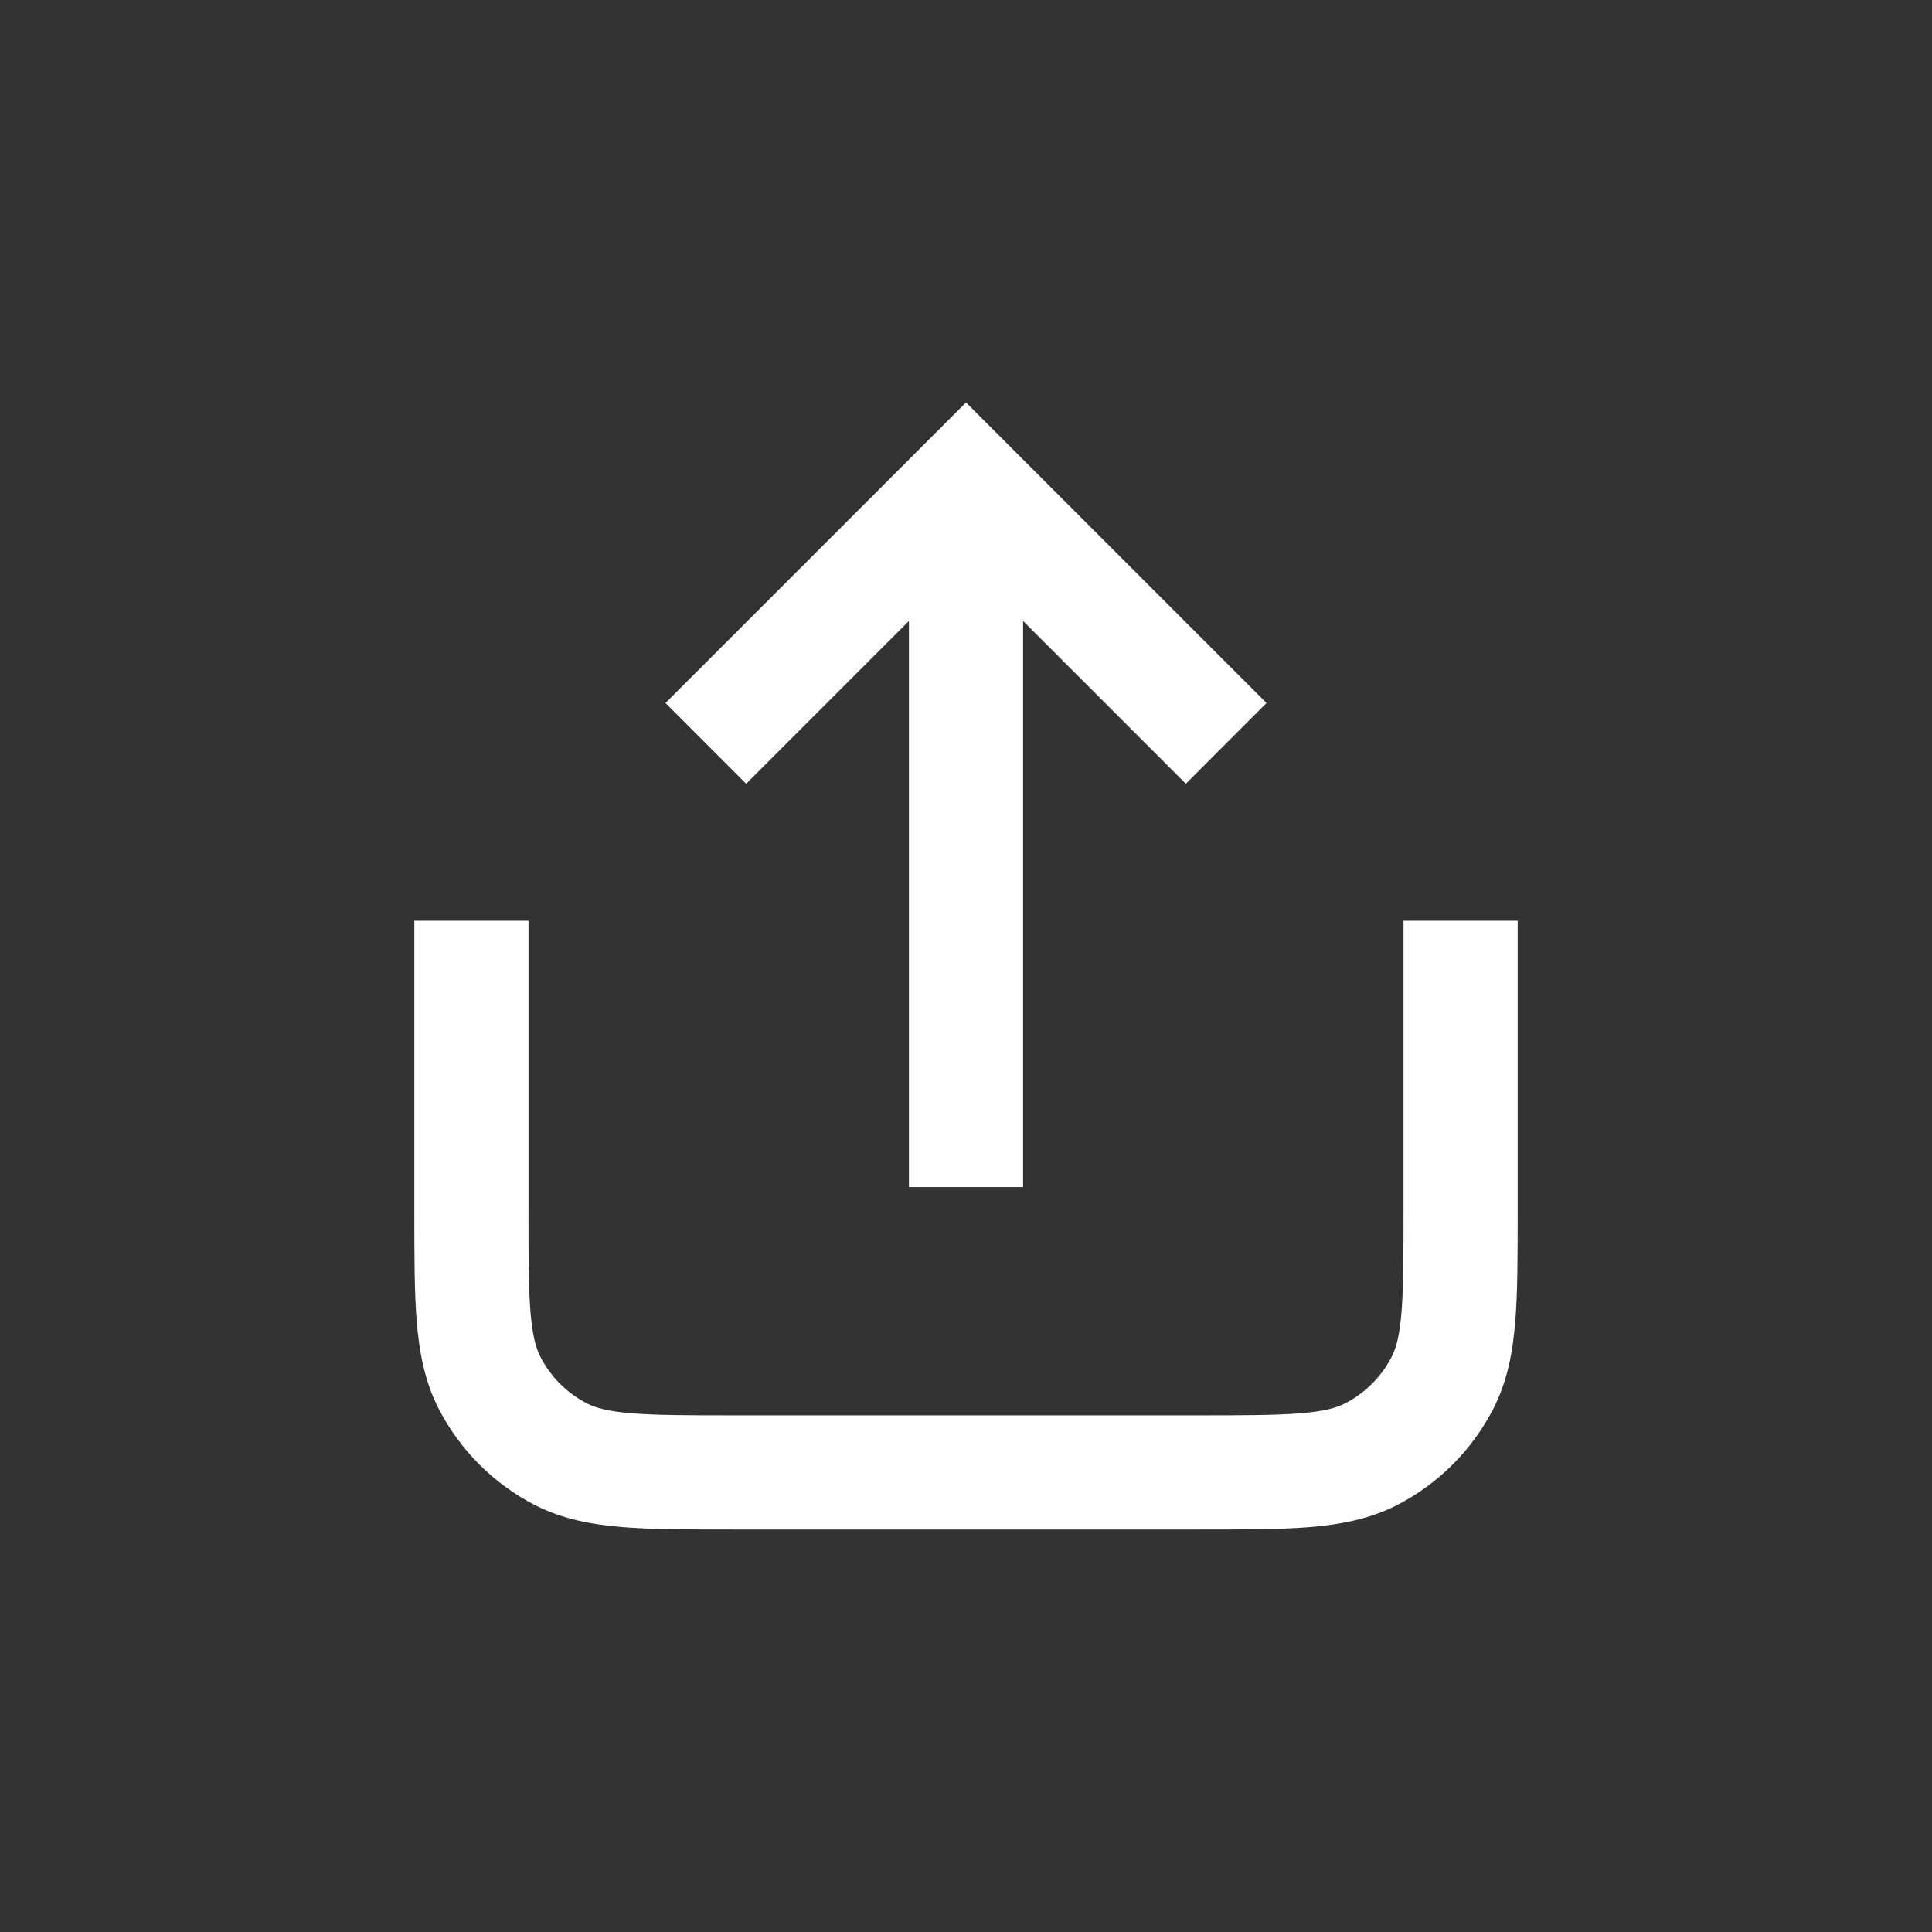 <svg width="24" height="24" viewBox="0 0 24 24" fill="none" xmlns="http://www.w3.org/2000/svg">
<rect x="0" y="0" width="24" height="24" fill="#333333" stroke="none"/>
<g id="icn-24-share">
<path id="Union" fill-rule="evenodd" clip-rule="evenodd" d="M12 5L15.733 8.733L14.731 9.736L12.709 7.714V14.746H11.291V7.714L9.269 9.736L8.267 8.733L12 5ZM6.565 11.438V15.014C6.565 15.599 6.565 15.996 6.59 16.302C6.615 16.599 6.659 16.748 6.711 16.851C6.839 17.103 7.044 17.308 7.296 17.436C7.399 17.488 7.548 17.532 7.845 17.556C8.151 17.581 8.548 17.582 9.133 17.582H14.867C15.453 17.582 15.849 17.581 16.155 17.556C16.453 17.532 16.602 17.488 16.704 17.436C16.956 17.308 17.161 17.103 17.29 16.851C17.342 16.748 17.386 16.599 17.41 16.302C17.435 15.996 17.435 15.599 17.435 15.014V11.438H18.853V15.043C18.853 15.592 18.853 16.047 18.823 16.417C18.792 16.802 18.724 17.159 18.553 17.495C18.288 18.013 17.867 18.435 17.348 18.7C17.012 18.87 16.656 18.938 16.27 18.97C15.9 19 15.445 19 14.897 19H9.104C8.555 19 8.1 19 7.73 18.97C7.345 18.938 6.988 18.87 6.652 18.7C6.134 18.435 5.712 18.013 5.447 17.495C5.276 17.159 5.209 16.802 5.177 16.417C5.147 16.047 5.147 15.592 5.147 15.043L5.147 11.438H6.565Z" fill="white"/>
</g>
</svg>
